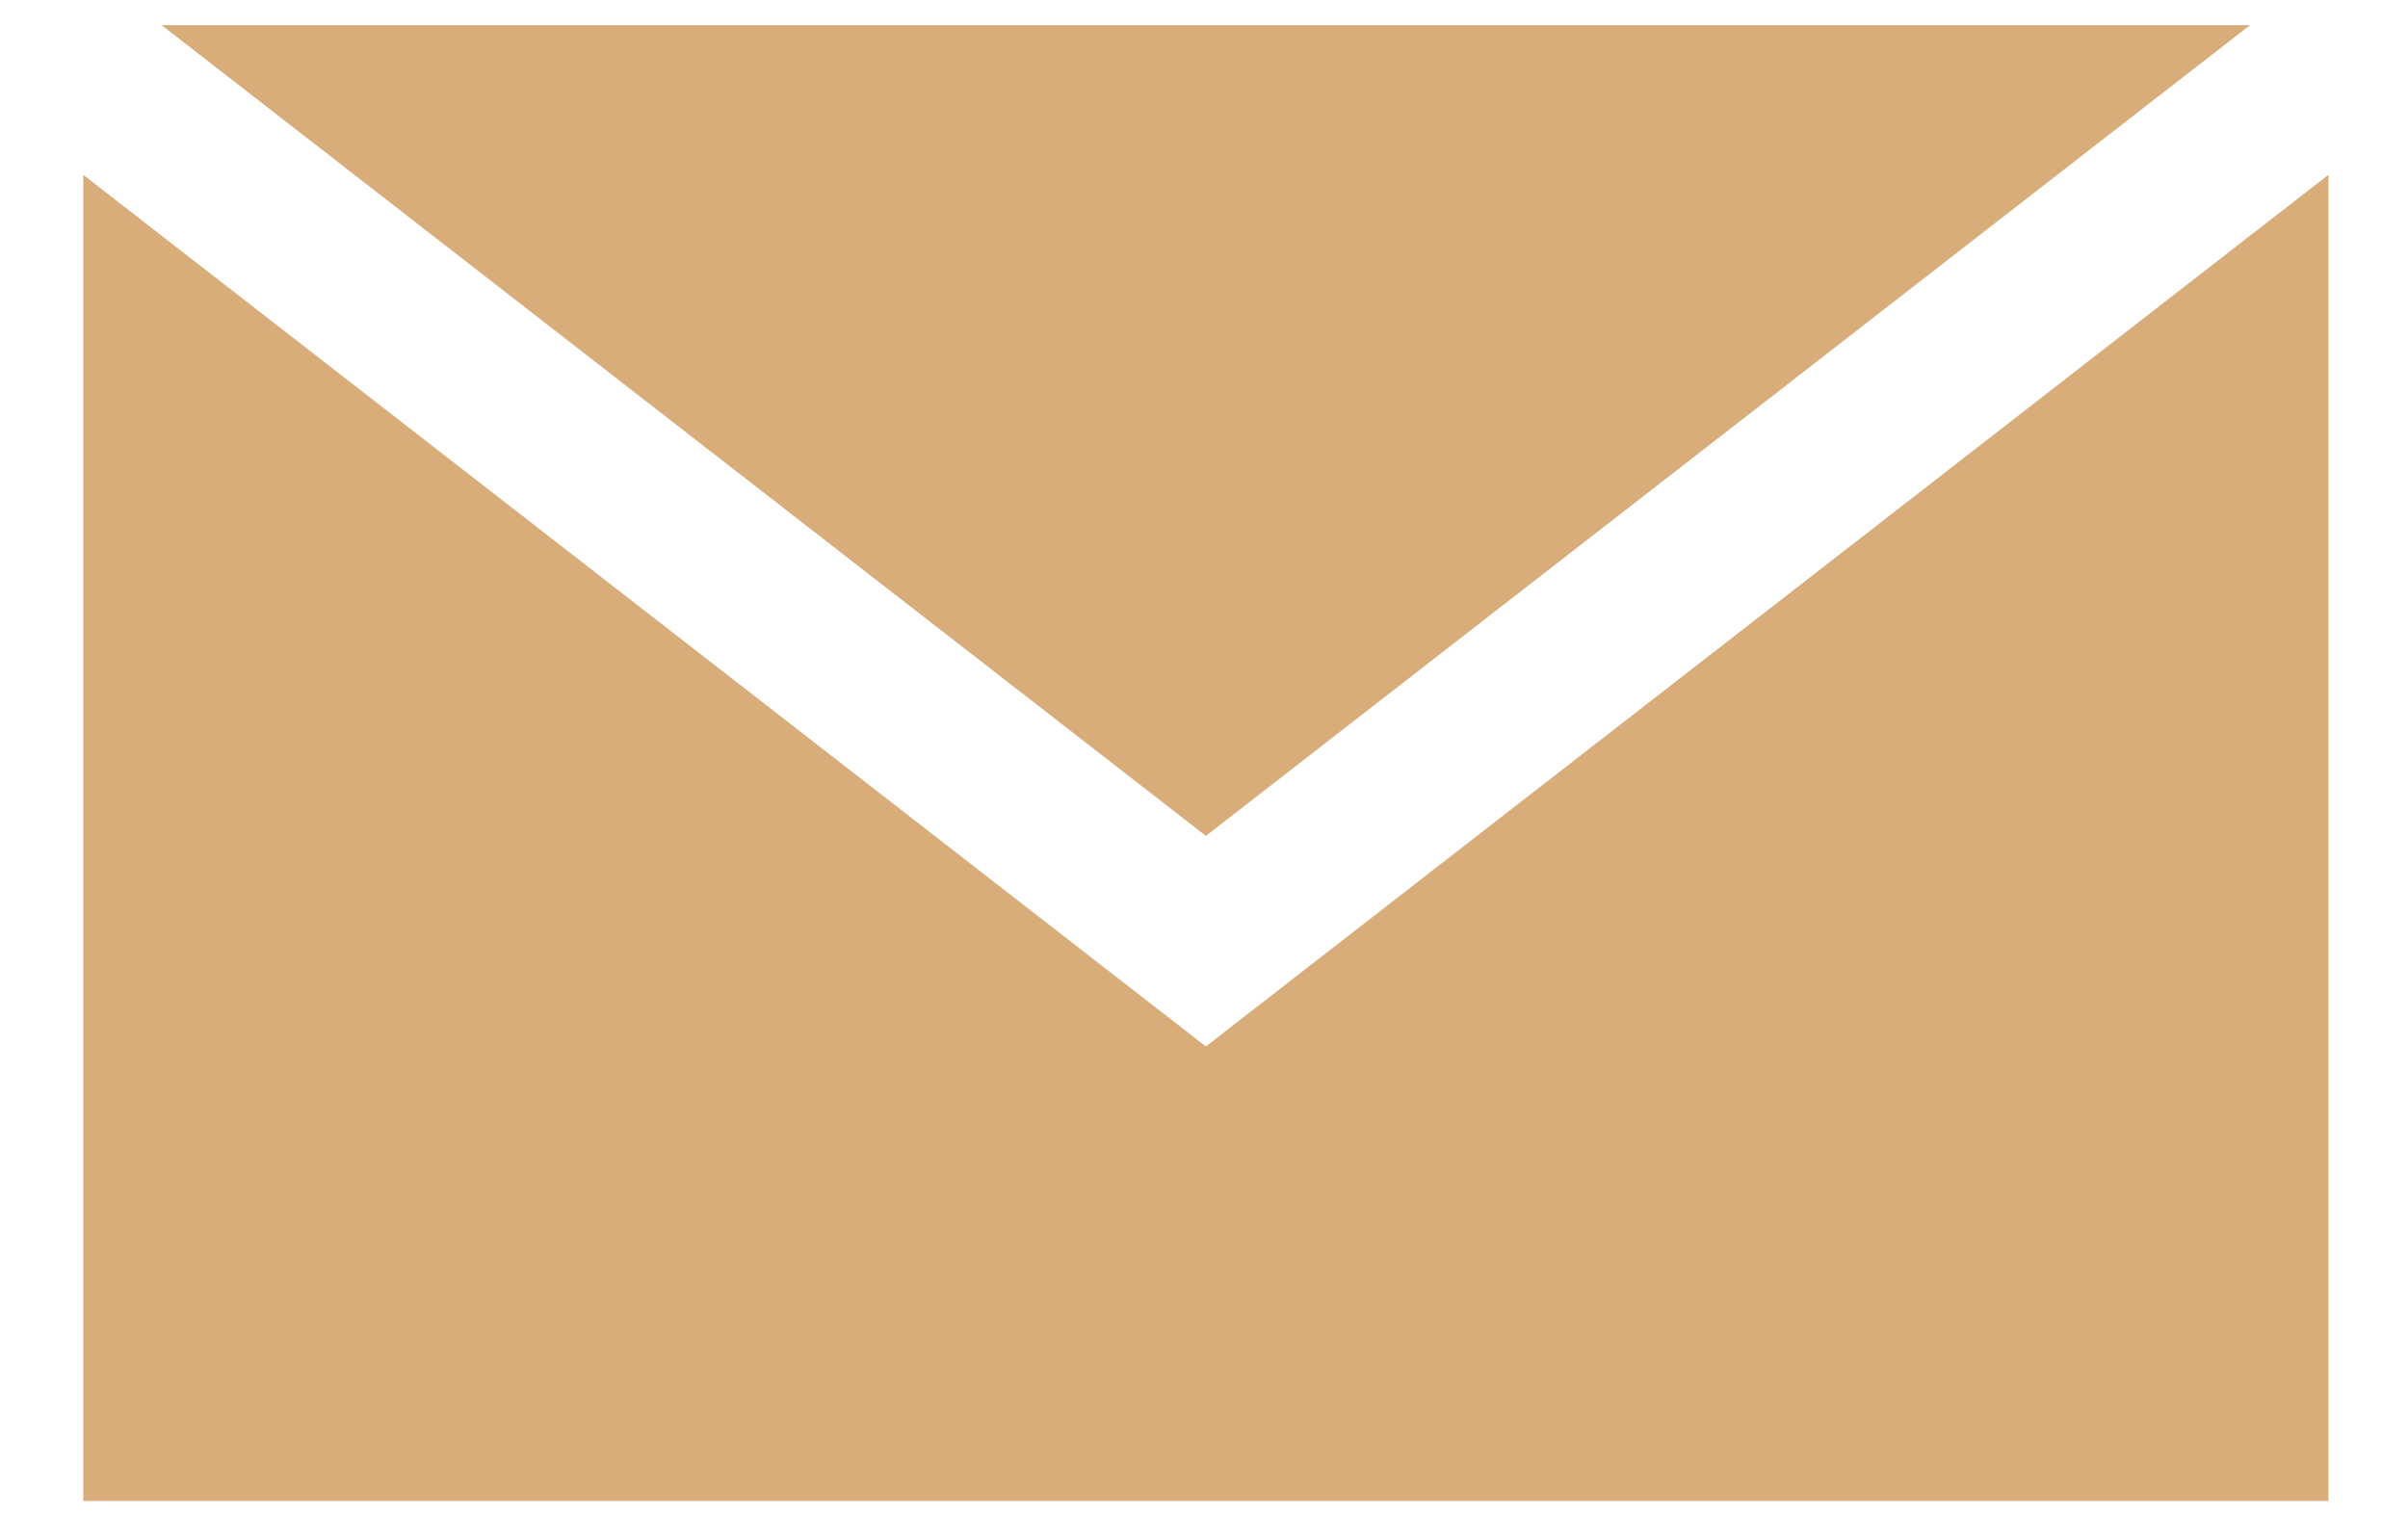 <?xml version="1.0" encoding="UTF-8"?> <svg xmlns="http://www.w3.org/2000/svg" width="27" height="17" viewBox="0 0 27 17" fill="none"><path fill-rule="evenodd" clip-rule="evenodd" d="M12.377 10.846L13.521 11.734L14.664 10.846L26.108 1.96V16.831H0.934V1.961L12.377 10.846ZM13.521 9.373L22.827 2.147L25.229 0.282H22.188H4.853H1.812L4.214 2.147L13.521 9.373Z" fill="#D9AD7A"></path></svg> 